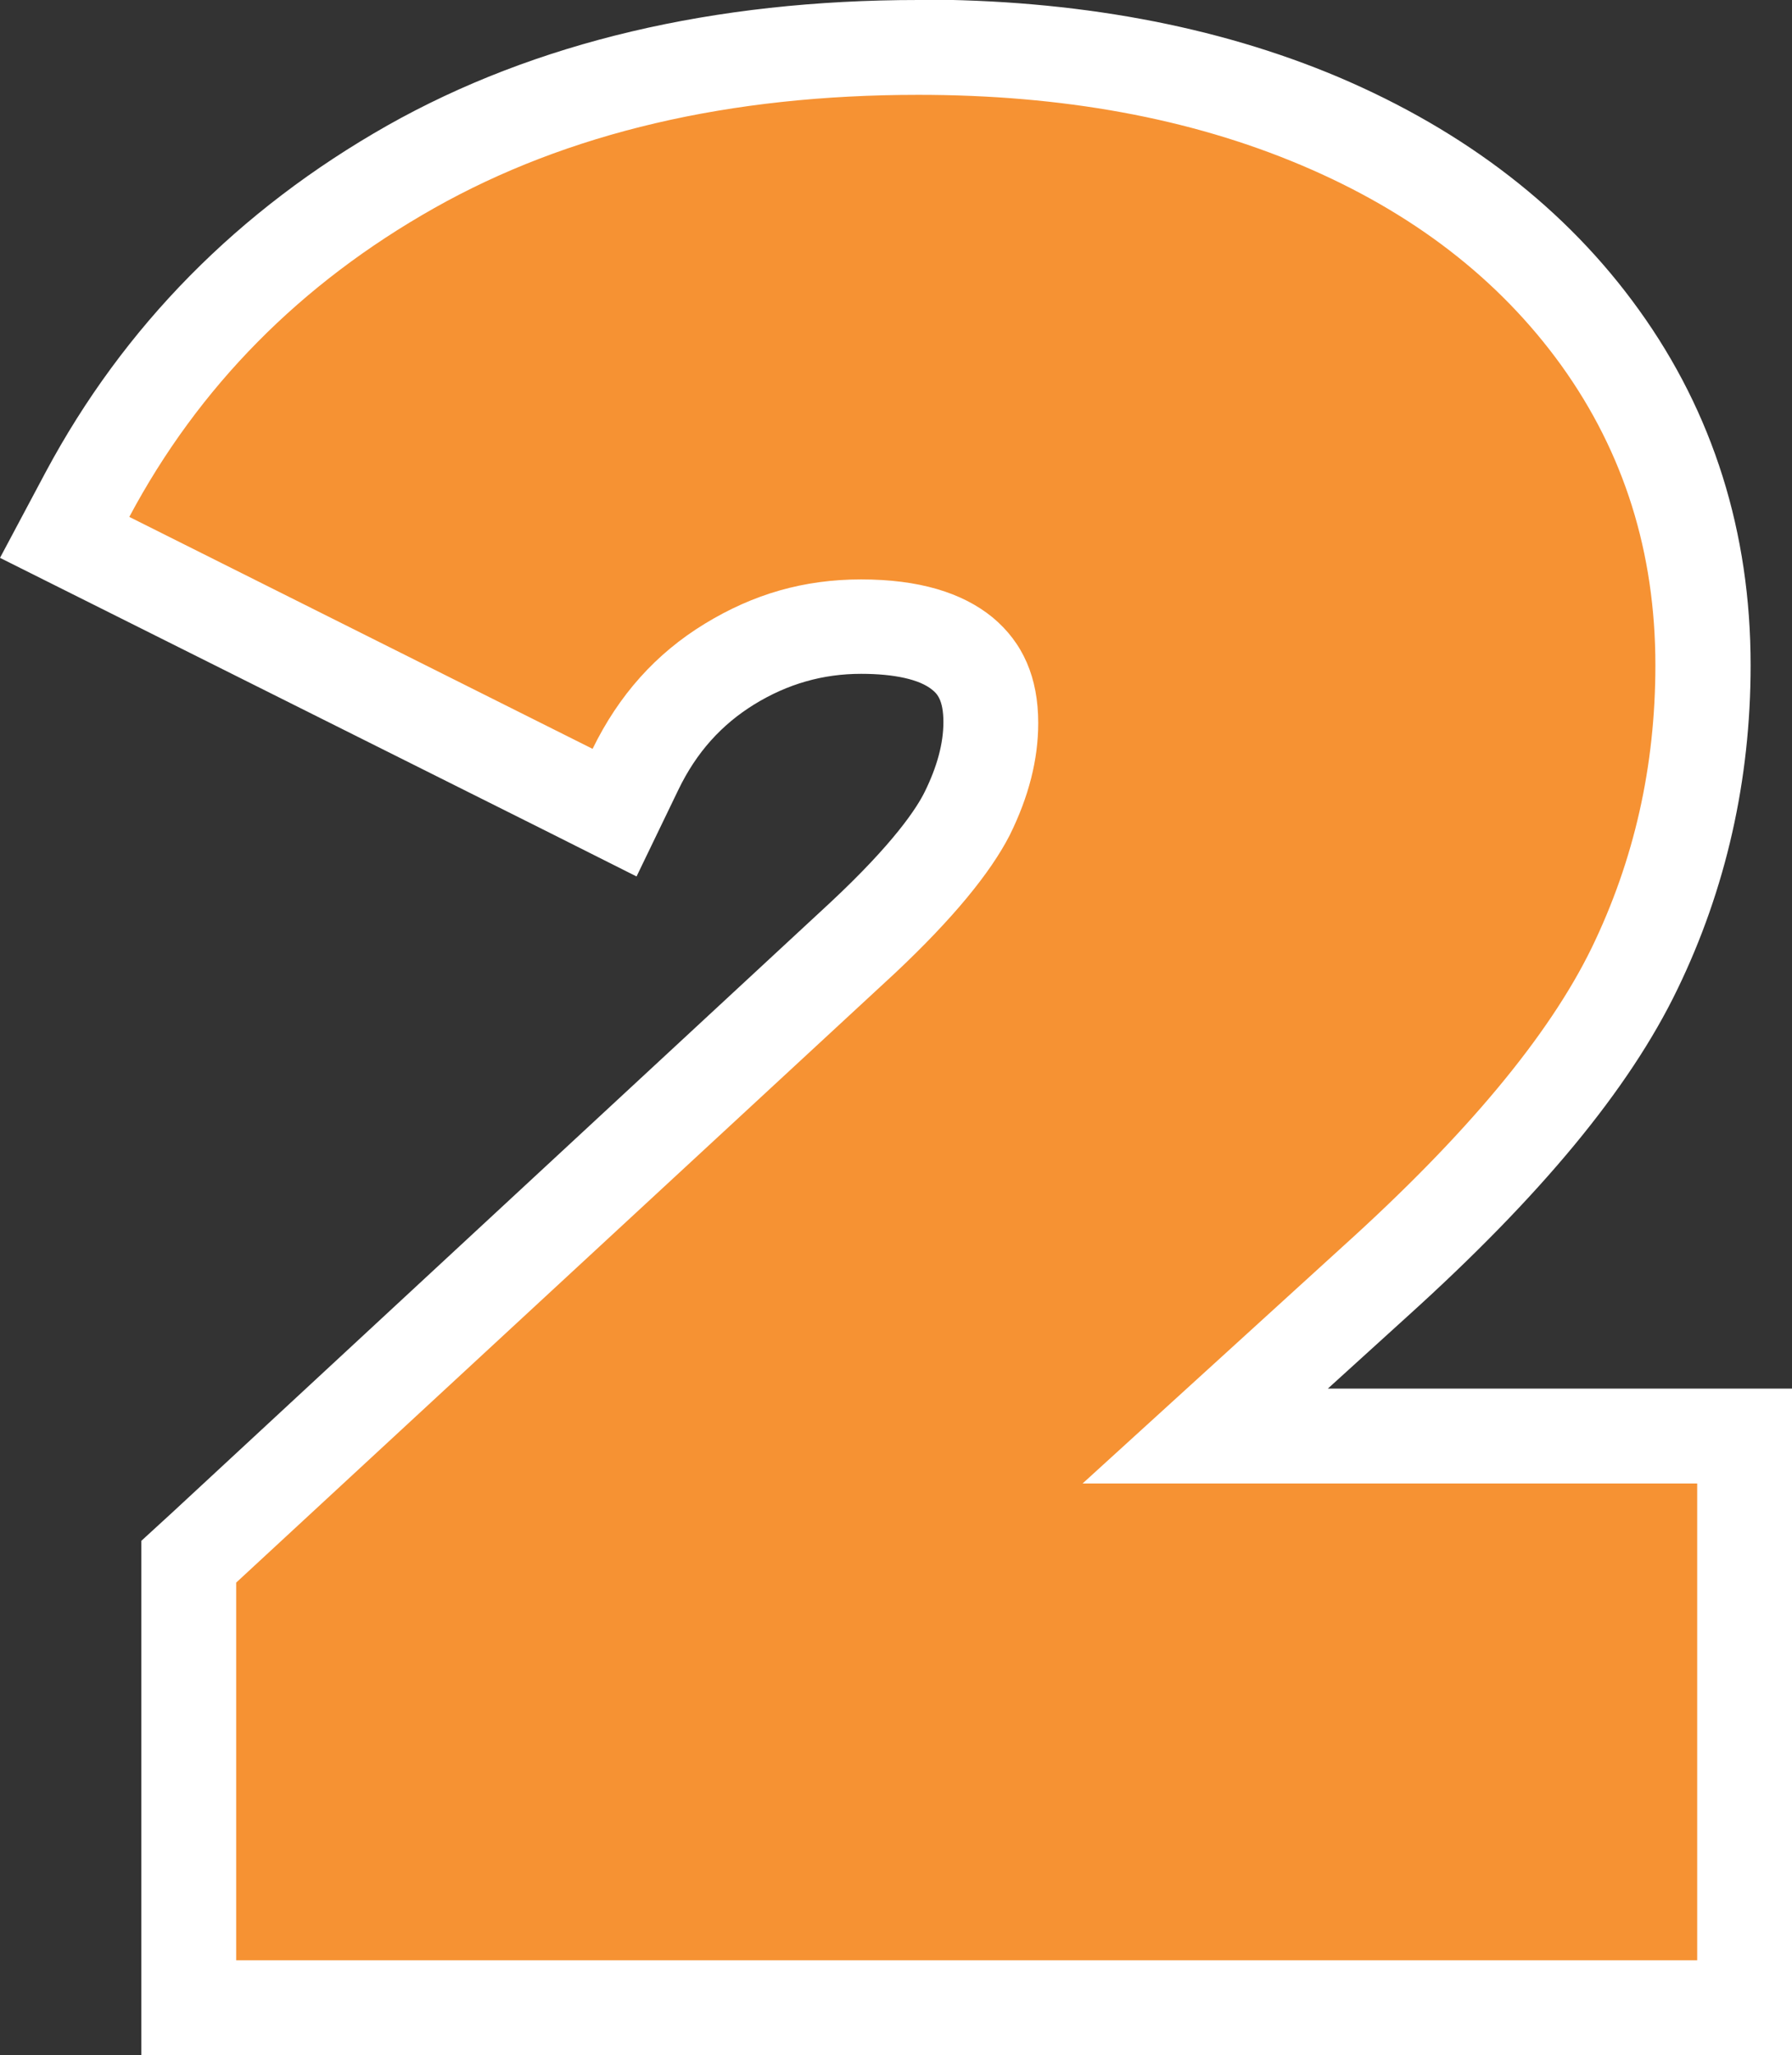 <?xml version="1.0" encoding="UTF-8"?><svg id="Layer_1" xmlns="http://www.w3.org/2000/svg" viewBox="0 0 41.58 47.67"><rect x="0" y="0" width="41.58" height="47.67" fill="#333333" stroke="none"/><defs><style>.cls-1{fill:#fff;}.cls-2{fill:#f69233;}</style></defs><path class="cls-2" d="M4.38,46.57v-10.34l15.64-14.47c1.22-1.15,2.04-2.12,2.42-2.89,.36-.73,.55-1.44,.55-2.11,0-.72-.21-1.23-.66-1.6-.5-.41-1.29-.62-2.35-.62s-2.09,.28-3.05,.87c-.95,.58-1.66,1.38-2.18,2.44l-.49,1L1.5,12.47l.53-1c1.7-3.2,4.23-5.75,7.5-7.6,3.25-1.84,7.22-2.77,11.78-2.77,3.48,0,6.61,.58,9.31,1.72,2.76,1.16,4.95,2.85,6.51,5.02,1.58,2.2,2.38,4.75,2.38,7.59,0,2.49-.54,4.86-1.59,7.04-1.06,2.18-3.03,4.56-6.02,7.26l-3.94,3.58h12.52v13.26H4.38Z"/><path class="cls-1" d="M21.31,2.2c3.34,0,6.3,.54,8.88,1.63,2.58,1.09,4.59,2.64,6.04,4.65,1.45,2.02,2.18,4.33,2.18,6.95,0,2.34-.49,4.52-1.48,6.56-.99,2.03-2.91,4.34-5.77,6.92l-6.04,5.5h14.26v11.06H5.48v-8.76l15.29-14.14c1.33-1.25,2.21-2.32,2.66-3.2,.44-.89,.66-1.75,.66-2.6,0-1.05-.35-1.86-1.06-2.45-.71-.58-1.72-.88-3.05-.88s-2.5,.34-3.63,1.03c-1.13,.69-1.99,1.65-2.6,2.9L3,11.99c1.61-3.02,3.97-5.41,7.07-7.16,3.1-1.75,6.85-2.63,11.24-2.63m0-2.2c-4.75,0-8.9,.98-12.32,2.91C5.53,4.87,2.87,7.57,1.06,10.95l-1.06,1.99,2.02,1.01,10.76,5.38,1.99,1,.97-2.01c.42-.87,1-1.51,1.76-1.98,.78-.48,1.6-.71,2.48-.71,.77,0,1.36,.13,1.65,.37,.1,.08,.26,.22,.26,.75,0,.5-.15,1.04-.43,1.61-.18,.37-.71,1.19-2.2,2.58L3.99,35.09l-.71,.65v11.93H41.58v-15.46h-10.77l1.84-1.67c3.09-2.79,5.15-5.27,6.27-7.59,1.13-2.33,1.7-4.86,1.7-7.52,0-3.08-.87-5.85-2.59-8.24-1.68-2.34-4.03-4.15-6.97-5.4-2.84-1.2-6.12-1.8-9.74-1.8h0Z"/></svg>